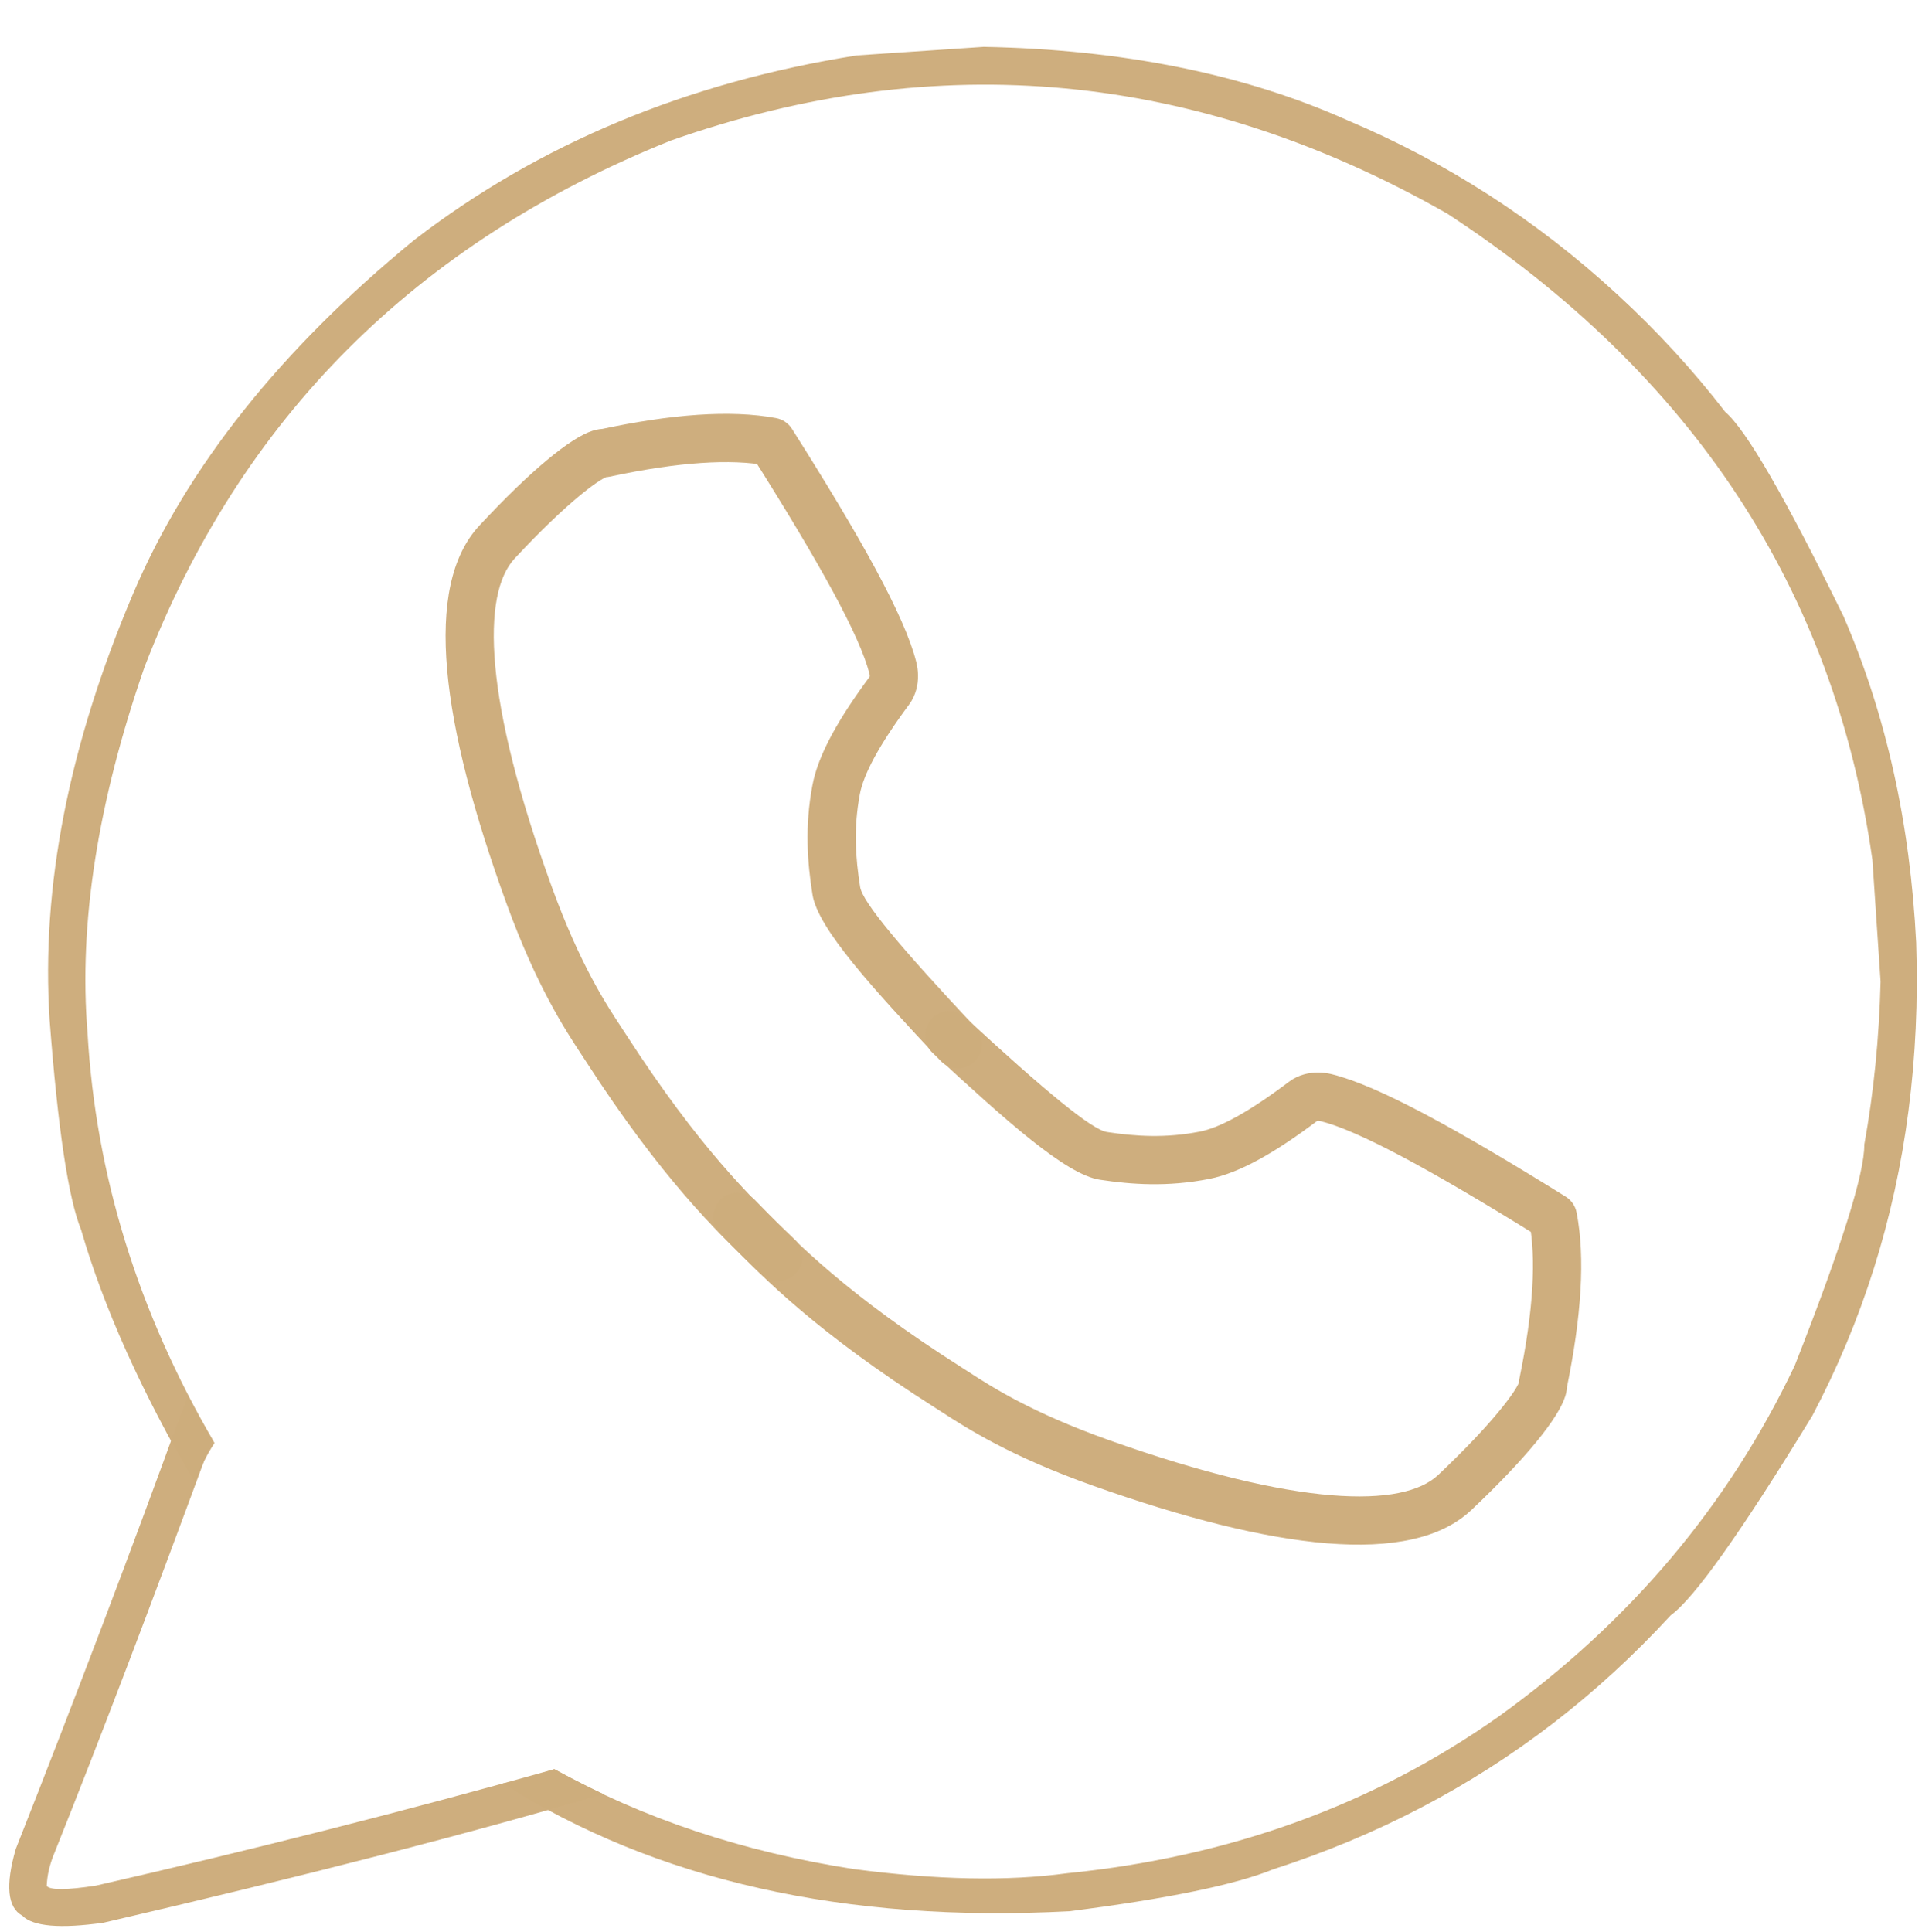 <?xml version="1.0" encoding="UTF-8" standalone="no"?><svg xmlns="http://www.w3.org/2000/svg" xmlns:xlink="http://www.w3.org/1999/xlink" fill="#cdad7d" height="383.7" preserveAspectRatio="xMidYMid meet" version="1" viewBox="1106.3 586.7 381.7 383.7" width="381.7" zoomAndPan="magnify"><g fill-opacity="0.988"><g id="change1_1"><path d="M1293.09,797.359L1293.09,797.359C1279.534,782.904,1268.727,771.098,1267.653,764.367L1267.653,764.367C1266.644,758.041,1266.083,750.928,1267.639,742.655L1267.639,742.655C1268.813,736.412,1272.997,729.196,1279.133,720.922L1279.132,720.923C1279.037,721.05,1279.014,721.136,1279.015,721.133L1279.015,721.133C1279.022,721.109,1279.065,720.882,1278.965,720.488L1278.964,720.487C1277.081,713.095,1269.332,698.884,1255.482,677.002L1258.653,679.15C1251.48,677.813,1241.16,678.411,1227.382,681.364C1226.868,681.474,1226.34,681.499,1225.818,681.437L1225.818,681.438C1226.541,681.523,1226.972,681.356,1226.875,681.386L1226.875,681.386C1225.286,681.893,1218.971,686.364,1208.514,697.605L1208.514,697.605C1201.926,704.688,1202.328,725.565,1215.91,762.902L1215.91,762.902C1221.521,778.325,1226.742,786.237,1229.748,790.803L1229.748,790.803C1230.07,791.292,1230.376,791.757,1230.661,792.2L1230.662,792.2C1245.196,814.708,1255.655,824.73,1262.453,831.258L1262.453,831.257C1263.023,831.805,1263.661,832.418,1264.188,832.929C1266.088,834.773,1266.133,837.807,1264.29,839.706C1262.446,841.605,1259.412,841.65,1257.513,839.807L1257.513,839.807C1257.019,839.328,1256.377,838.711,1255.815,838.171L1255.815,838.171C1248.695,831.334,1237.683,820.74,1222.61,797.4L1222.611,797.4C1222.343,796.986,1222.076,796.581,1221.742,796.073L1221.742,796.072C1218.509,791.161,1212.862,782.559,1206.903,766.178L1206.903,766.178C1193.9,730.434,1190.238,703.181,1201.497,691.077L1201.497,691.077C1211.603,680.212,1219.571,673.655,1223.965,672.255L1223.965,672.255C1224.65,672.036,1225.72,671.776,1226.938,671.919L1225.374,671.992C1239.61,668.941,1251.392,668.047,1260.409,669.728C1261.719,669.972,1262.868,670.751,1263.58,671.876L1263.58,671.876C1277.183,693.369,1285.916,708.95,1288.252,718.121L1288.252,718.12C1288.7,719.877,1288.766,721.807,1288.26,723.659L1288.261,723.659C1287.983,724.675,1287.523,725.697,1286.832,726.629L1286.832,726.63C1280.777,734.796,1277.797,740.499,1277.058,744.427L1277.058,744.427C1275.779,751.228,1276.206,757.144,1277.118,762.857L1277.118,762.857C1277.591,765.825,1284.987,774.709,1300.081,790.803C1301.892,792.733,1301.794,795.766,1299.864,797.577C1297.934,799.387,1294.901,799.29,1293.09,797.359 Z"/></g><g id="change1_5"><path d="M1291.525,795.807L1291.525,795.807C1306.084,809.251,1317.974,819.967,1324.713,820.989L1324.713,820.989C1331.047,821.949,1338.164,822.455,1346.424,820.835L1346.424,820.835C1352.659,819.613,1359.841,815.373,1368.069,809.174L1368.068,809.175C1367.941,809.27,1367.855,809.294,1367.858,809.294L1367.858,809.294C1367.882,809.287,1368.109,809.242,1368.504,809.339L1368.505,809.339C1375.911,811.165,1390.181,818.805,1412.169,832.486L1409.997,829.331C1411.389,836.493,1410.871,846.818,1408.024,860.618C1407.918,861.133,1407.897,861.662,1407.963,862.183L1407.963,862.183C1407.872,861.461,1408.036,861.029,1408.006,861.125L1408.006,861.126C1407.512,862.718,1403.089,869.068,1391.929,879.61L1391.929,879.611C1384.897,886.254,1364.018,886.013,1326.577,872.719L1326.577,872.719C1311.111,867.227,1303.159,862.067,1298.57,859.097L1298.57,859.097C1298.078,858.779,1297.611,858.476,1297.166,858.194L1297.166,858.193C1274.547,843.833,1264.445,833.452,1257.865,826.704L1257.865,826.704C1257.313,826.138,1256.695,825.505,1256.179,824.982C1254.321,823.097,1251.287,823.075,1249.402,824.933C1247.517,826.791,1247.496,829.825,1249.354,831.71L1249.354,831.71C1249.837,832.2,1250.459,832.837,1251.003,833.395L1251.003,833.395C1257.894,840.462,1268.573,851.393,1292.029,866.285L1292.028,866.285C1292.444,866.549,1292.851,866.812,1293.362,867.143L1293.362,867.143C1298.299,870.337,1306.944,875.918,1323.37,881.751L1323.37,881.751C1359.214,894.478,1386.494,897.929,1398.511,886.578L1398.511,886.578C1409.297,876.388,1415.793,868.369,1417.16,863.965L1417.159,863.965C1417.373,863.278,1417.625,862.206,1417.472,860.99L1417.411,862.554C1420.352,848.295,1421.155,836.506,1419.405,827.502C1419.15,826.194,1418.363,825.052,1417.232,824.348L1417.232,824.348C1395.636,810.911,1379.987,802.299,1370.799,800.034L1370.8,800.034C1369.039,799.6,1367.109,799.548,1365.261,800.068L1365.261,800.068C1364.247,800.353,1363.228,800.822,1362.302,801.519L1362.301,801.52C1354.181,807.637,1348.502,810.661,1344.58,811.43L1344.58,811.43C1337.789,812.761,1331.869,812.38,1326.15,811.513L1326.15,811.513C1323.178,811.062,1314.238,803.735,1298.028,788.765C1296.083,786.97,1293.052,787.09,1291.256,789.035C1289.461,790.979,1289.581,794.011,1291.525,795.807 Z"/></g><g id="change1_2"><path d="M1301.665,596.005L1276.476,597.7Q1225.727,605.731,1188.527,634.389Q1148.768,666.976,1132.79,704.47Q1113.556,749.664,1116.156,789.32Q1118.615,821.623,1122.406,830.932Q1129.137,854.187,1145.129,881.454Q1146.084,877.594,1148.902,873.271Q1126.121,834.28,1123.681,791.777Q1121.023,759.449,1134.99,719.193Q1163.581,645.061,1239.6,614.583Q1319.102,586.663,1393.747,629.141Q1466.802,676.997,1478.151,757.467L1479.777,781.636Q1479.353,798.455,1476.541,814.019Q1476.627,822.585,1462.733,857.884Q1442.987,899.489,1404.017,927.529Q1366.744,953.872,1318.17,958.727Q1300.502,961.142,1275.778,957.88Q1242.749,952.735,1216.396,938.049Q1208.144,940.682,1206.139,940.883Q1251.761,969.809,1318.708,966.261Q1347.843,962.55,1359.181,957.926Q1374.592,952.957,1388.498,945.696Q1416.309,931.175,1438.099,907.486Q1445.082,902.457,1466.208,867.877Q1473.664,853.765,1478.443,838.621Q1488,808.332,1486.847,773.914Q1485.072,738.314,1472.413,709.085Q1455.121,673.757,1448.912,668.497Q1439.36,656.097,1427.516,645.202Q1403.533,623.118,1373.921,610.593Q1343.013,596.785,1301.665,596.005 Z"/></g><g id="change1_4"><path d="M1148.424,872.488L1148.424,872.489L1148.425,872.489L1148.425,872.49L1148.424,872.489L1148.424,872.488L1148.424,872.489 Z"/></g><g id="change1_3"><path d="M1143.561,863.756L1142.836,865.795Q1127.236,908.801,1109.429,953.903Q1106.302,964.715,1110.724,967.142Q1113.895,970.367,1126.834,968.549Q1186.886,954.595,1226.123,942.984Q1222.27,941.205,1216.375,938.052Q1172.262,950.436,1125.339,961.179Q1116.697,962.506,1115.578,961.255Q1115.685,958.184,1117.032,954.881Q1130.603,920.98,1148.433,872.489Q1146.432,869.163,1143.561,863.756 Z"/></g></g></svg>